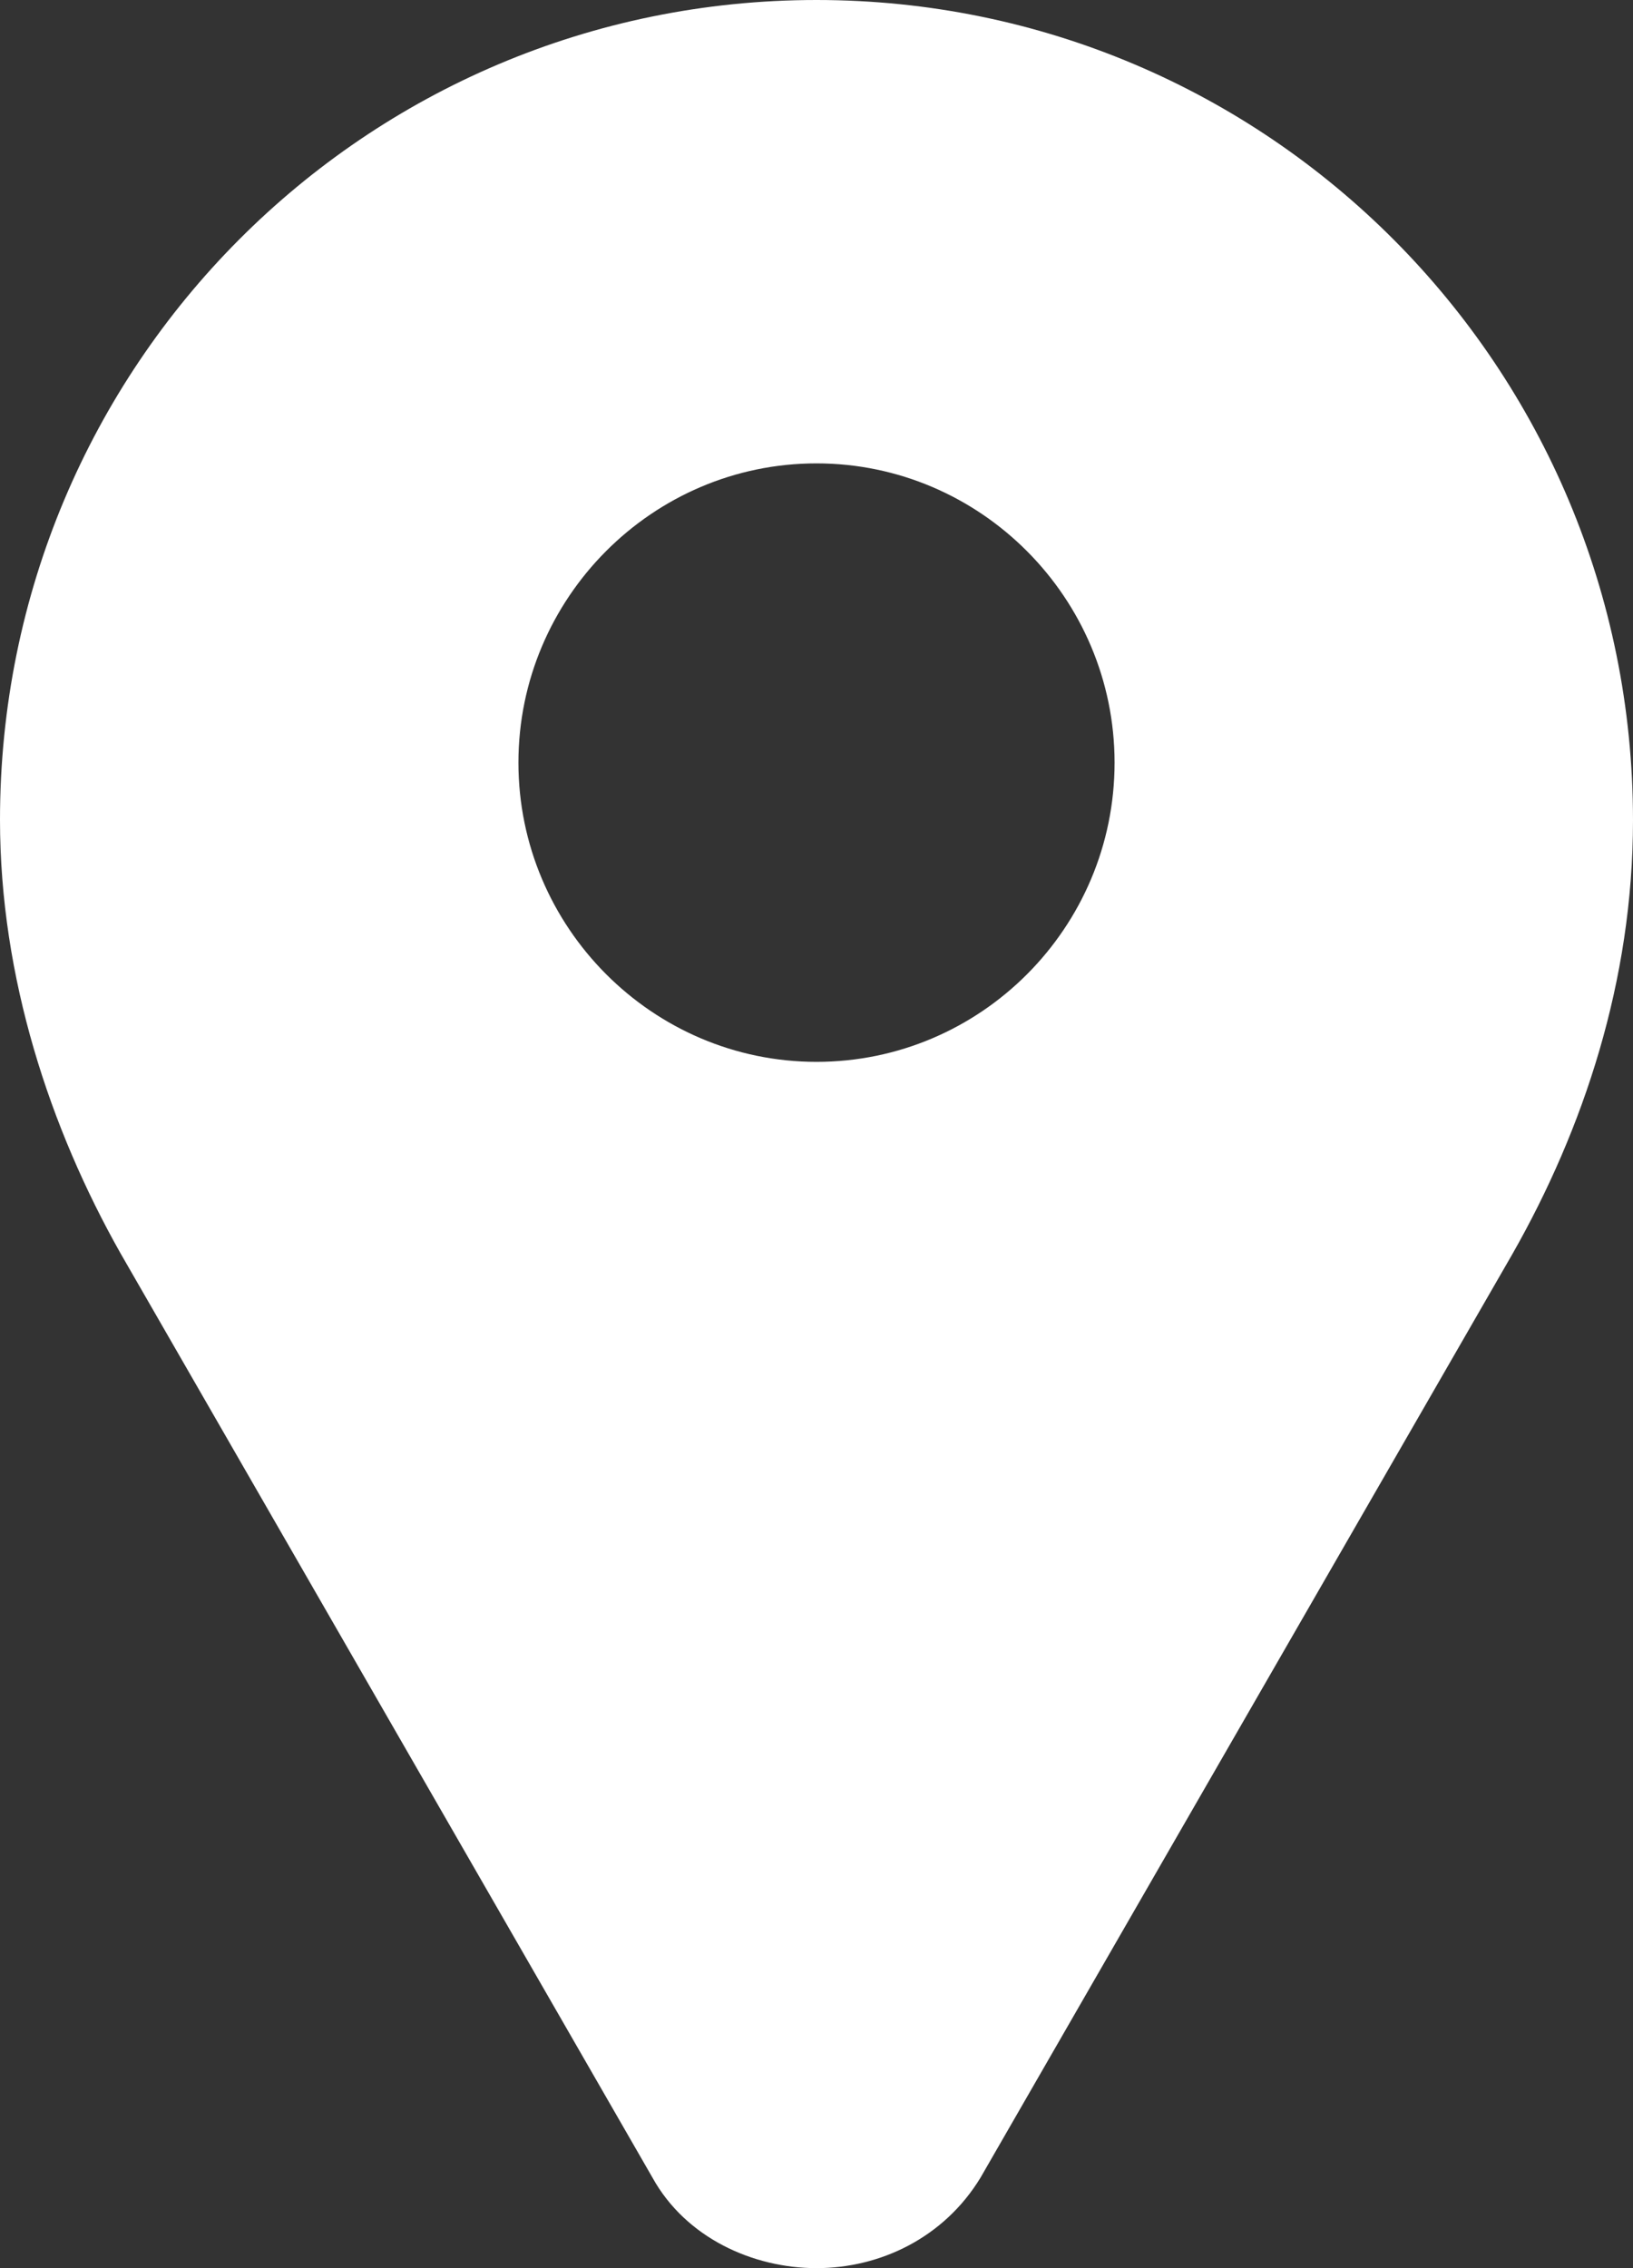 <?xml version="1.0" encoding="UTF-8"?>
<svg width="36px" height="50px" viewBox="0 0 36 50" version="1.1" xmlns="http://www.w3.org/2000/svg" xmlns:xlink="http://www.w3.org/1999/xlink">
    <rect x="0" y="0" width="36" height="50" fill="#333333" stroke="none"/>
    <!-- Generator: Sketch 59 (86127) - https://sketch.com -->
    <title>ico-localizacion</title>
    <desc>Created with Sketch.</desc>
    <g id="Prototipos" stroke="none" stroke-width="1" fill="none" fill-rule="evenodd">
        <g id="Desktop-Copy" transform="translate(-129, -1650)" fill="#FFFFFF" fill-rule="nonzero">
            <path d="M147,1650 L147,1650 C137.042,1650 129,1658.073 129,1668.071 C129,1671.557 130.109,1674.885 131.652,1677.62 L143.383,1698.003 C144.119,1699.334 145.601,1700 147,1700 C148.399,1700 149.809,1699.334 150.617,1698.003 L162.348,1677.633 C163.903,1674.897 165,1671.629 165,1668.083 C165,1658.085 156.958,1650 147,1650 Z M147,1673.408 C143.383,1673.408 140.429,1670.443 140.429,1666.812 C140.429,1663.181 143.383,1660.215 147,1660.215 C150.617,1660.215 153.571,1663.181 153.571,1666.812 C153.571,1670.455 150.617,1673.408 147,1673.408 Z" id="ico-localizacion"></path>
        </g>
    </g>
</svg>